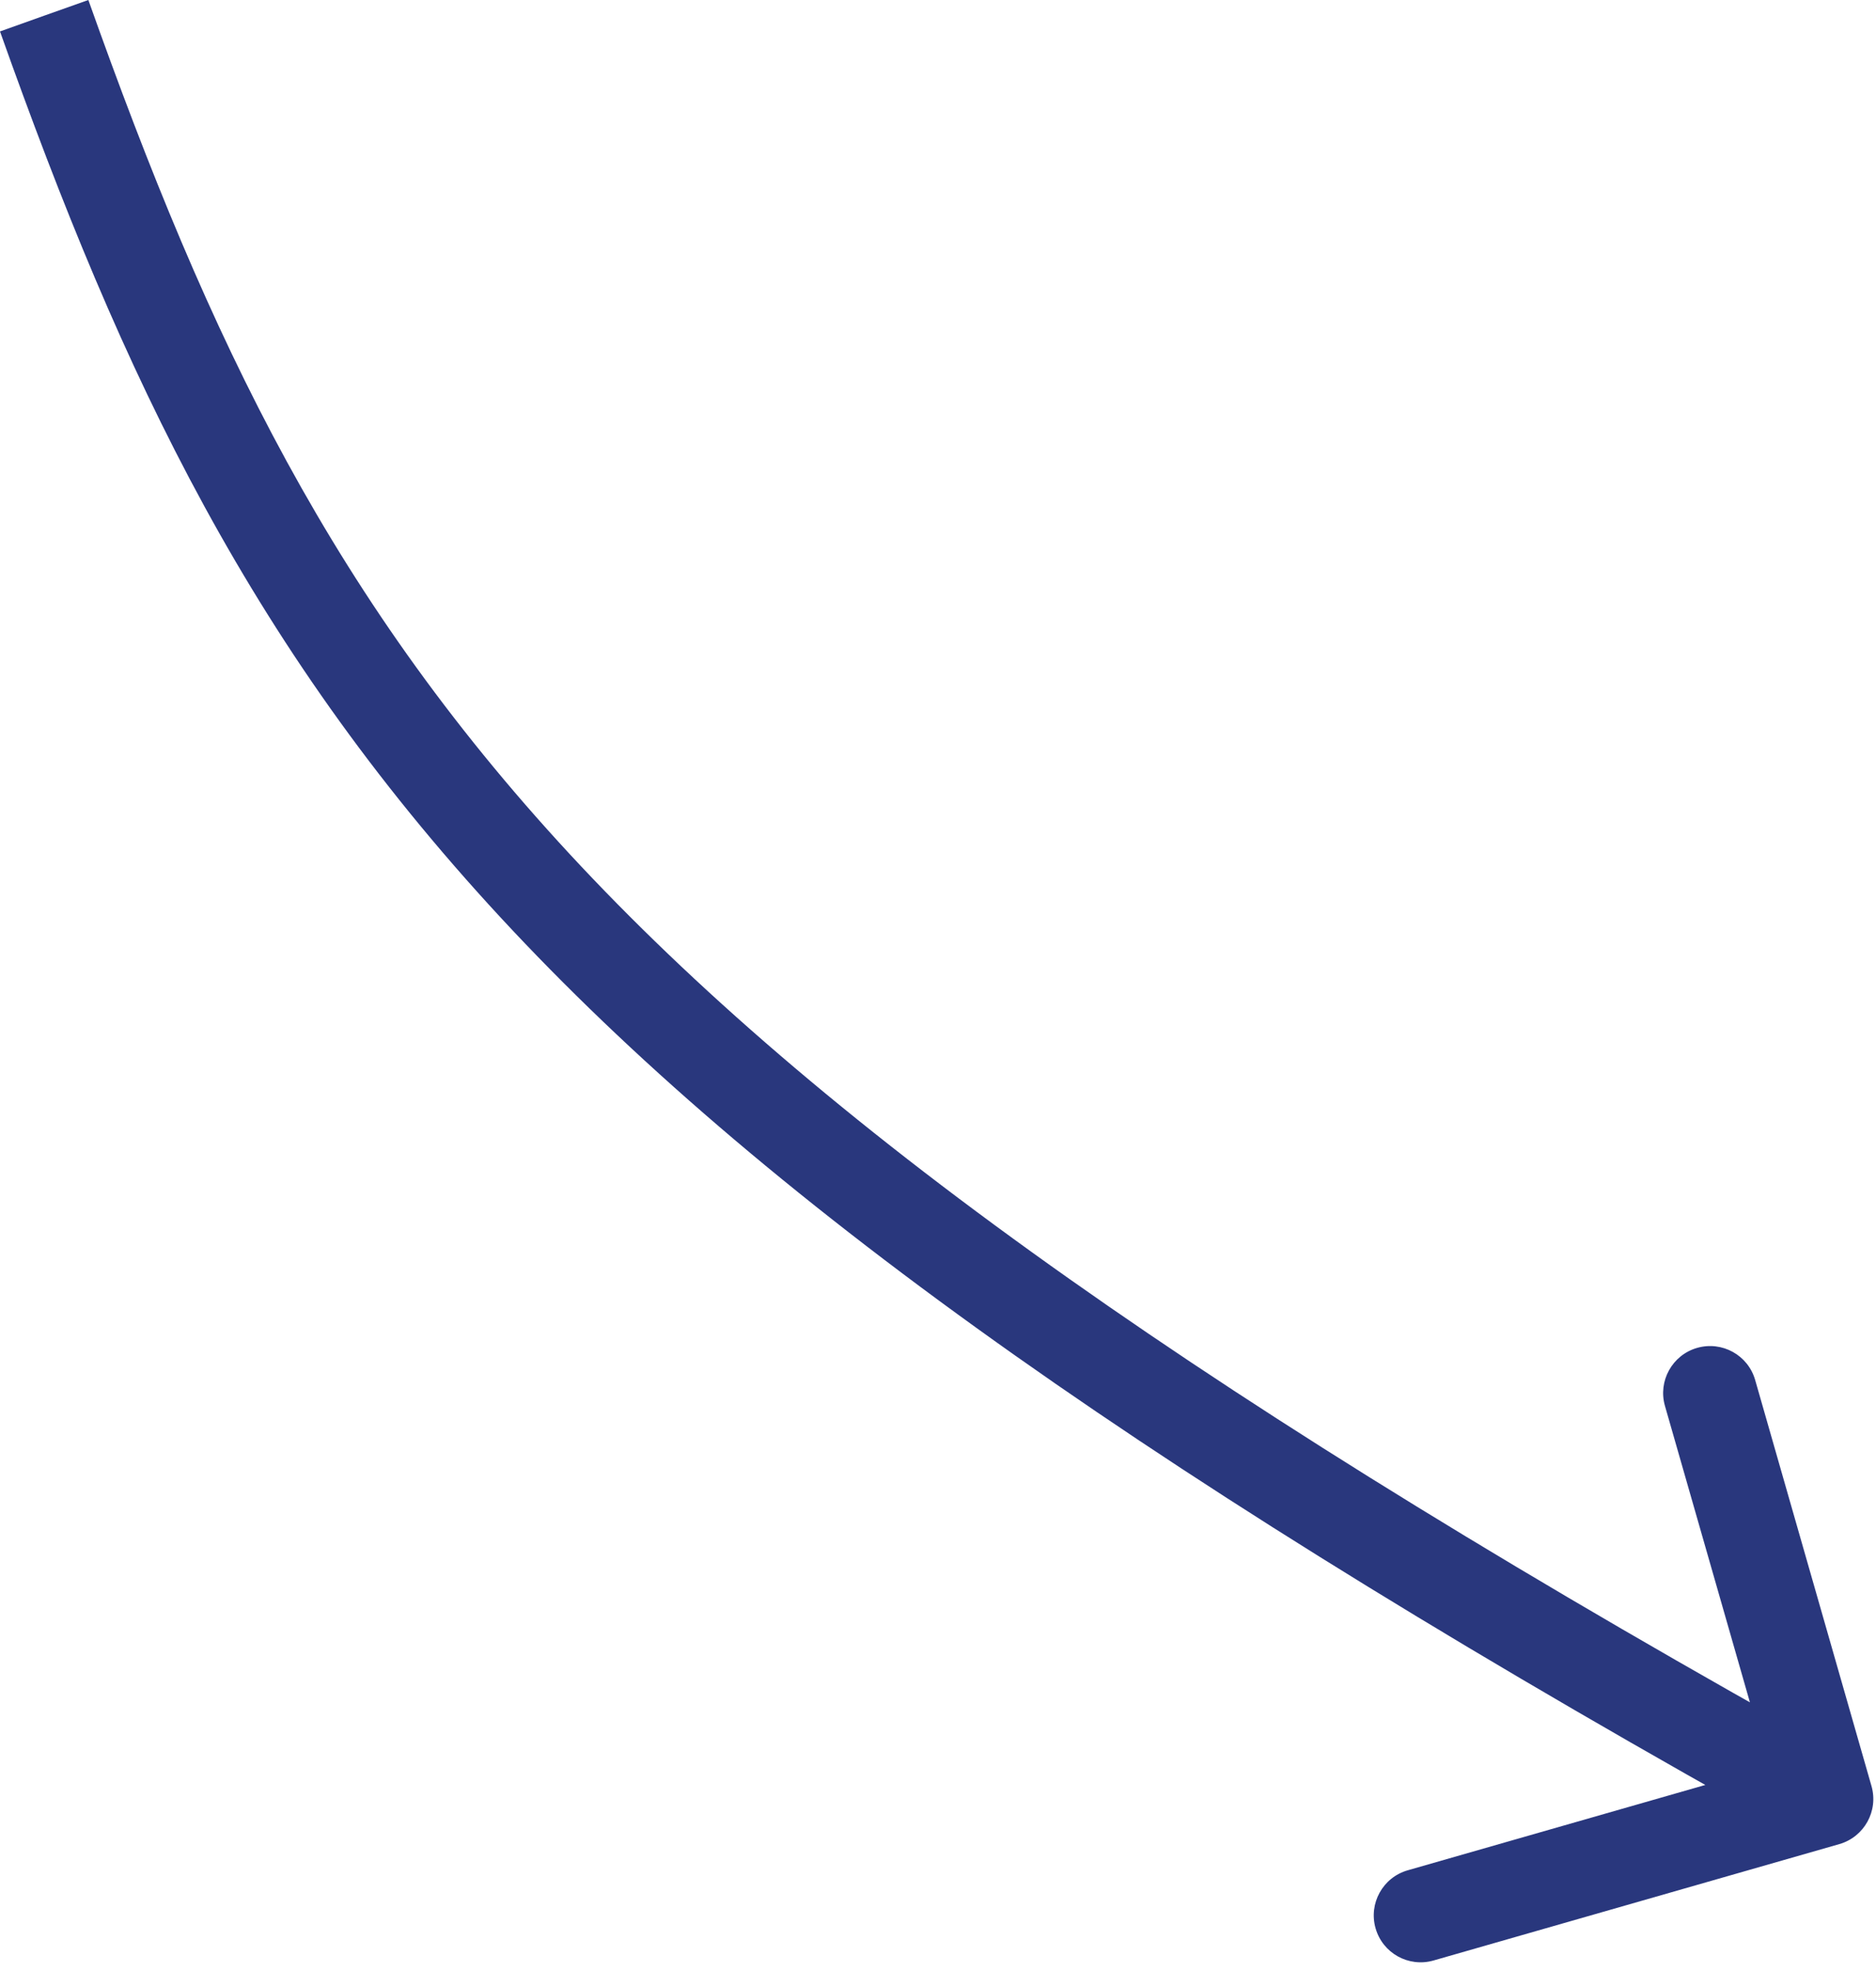 <?xml version="1.0" encoding="UTF-8"?> <svg xmlns="http://www.w3.org/2000/svg" width="20" height="21" viewBox="0 0 20 21" fill="none"><path d="M19.609 19.648C19.874 19.572 20.028 19.295 19.952 19.03L18.712 14.704C18.636 14.438 18.359 14.285 18.093 14.361C17.828 14.437 17.674 14.714 17.75 14.979L18.853 18.825L15.008 19.927C14.742 20.003 14.589 20.28 14.665 20.545C14.741 20.811 15.018 20.964 15.283 20.888L19.609 19.648ZM0.471 0.167L-1.51084e-06 0.335C1.31 4.02 2.68 6.953 5.468 9.916C8.243 12.865 12.398 15.817 19.229 19.605L19.471 19.168L19.714 18.73C12.91 14.958 8.864 12.065 6.196 9.231C3.543 6.411 2.23 3.624 0.942 2.32201e-05L0.471 0.167Z" fill="#29377D"></path></svg> 